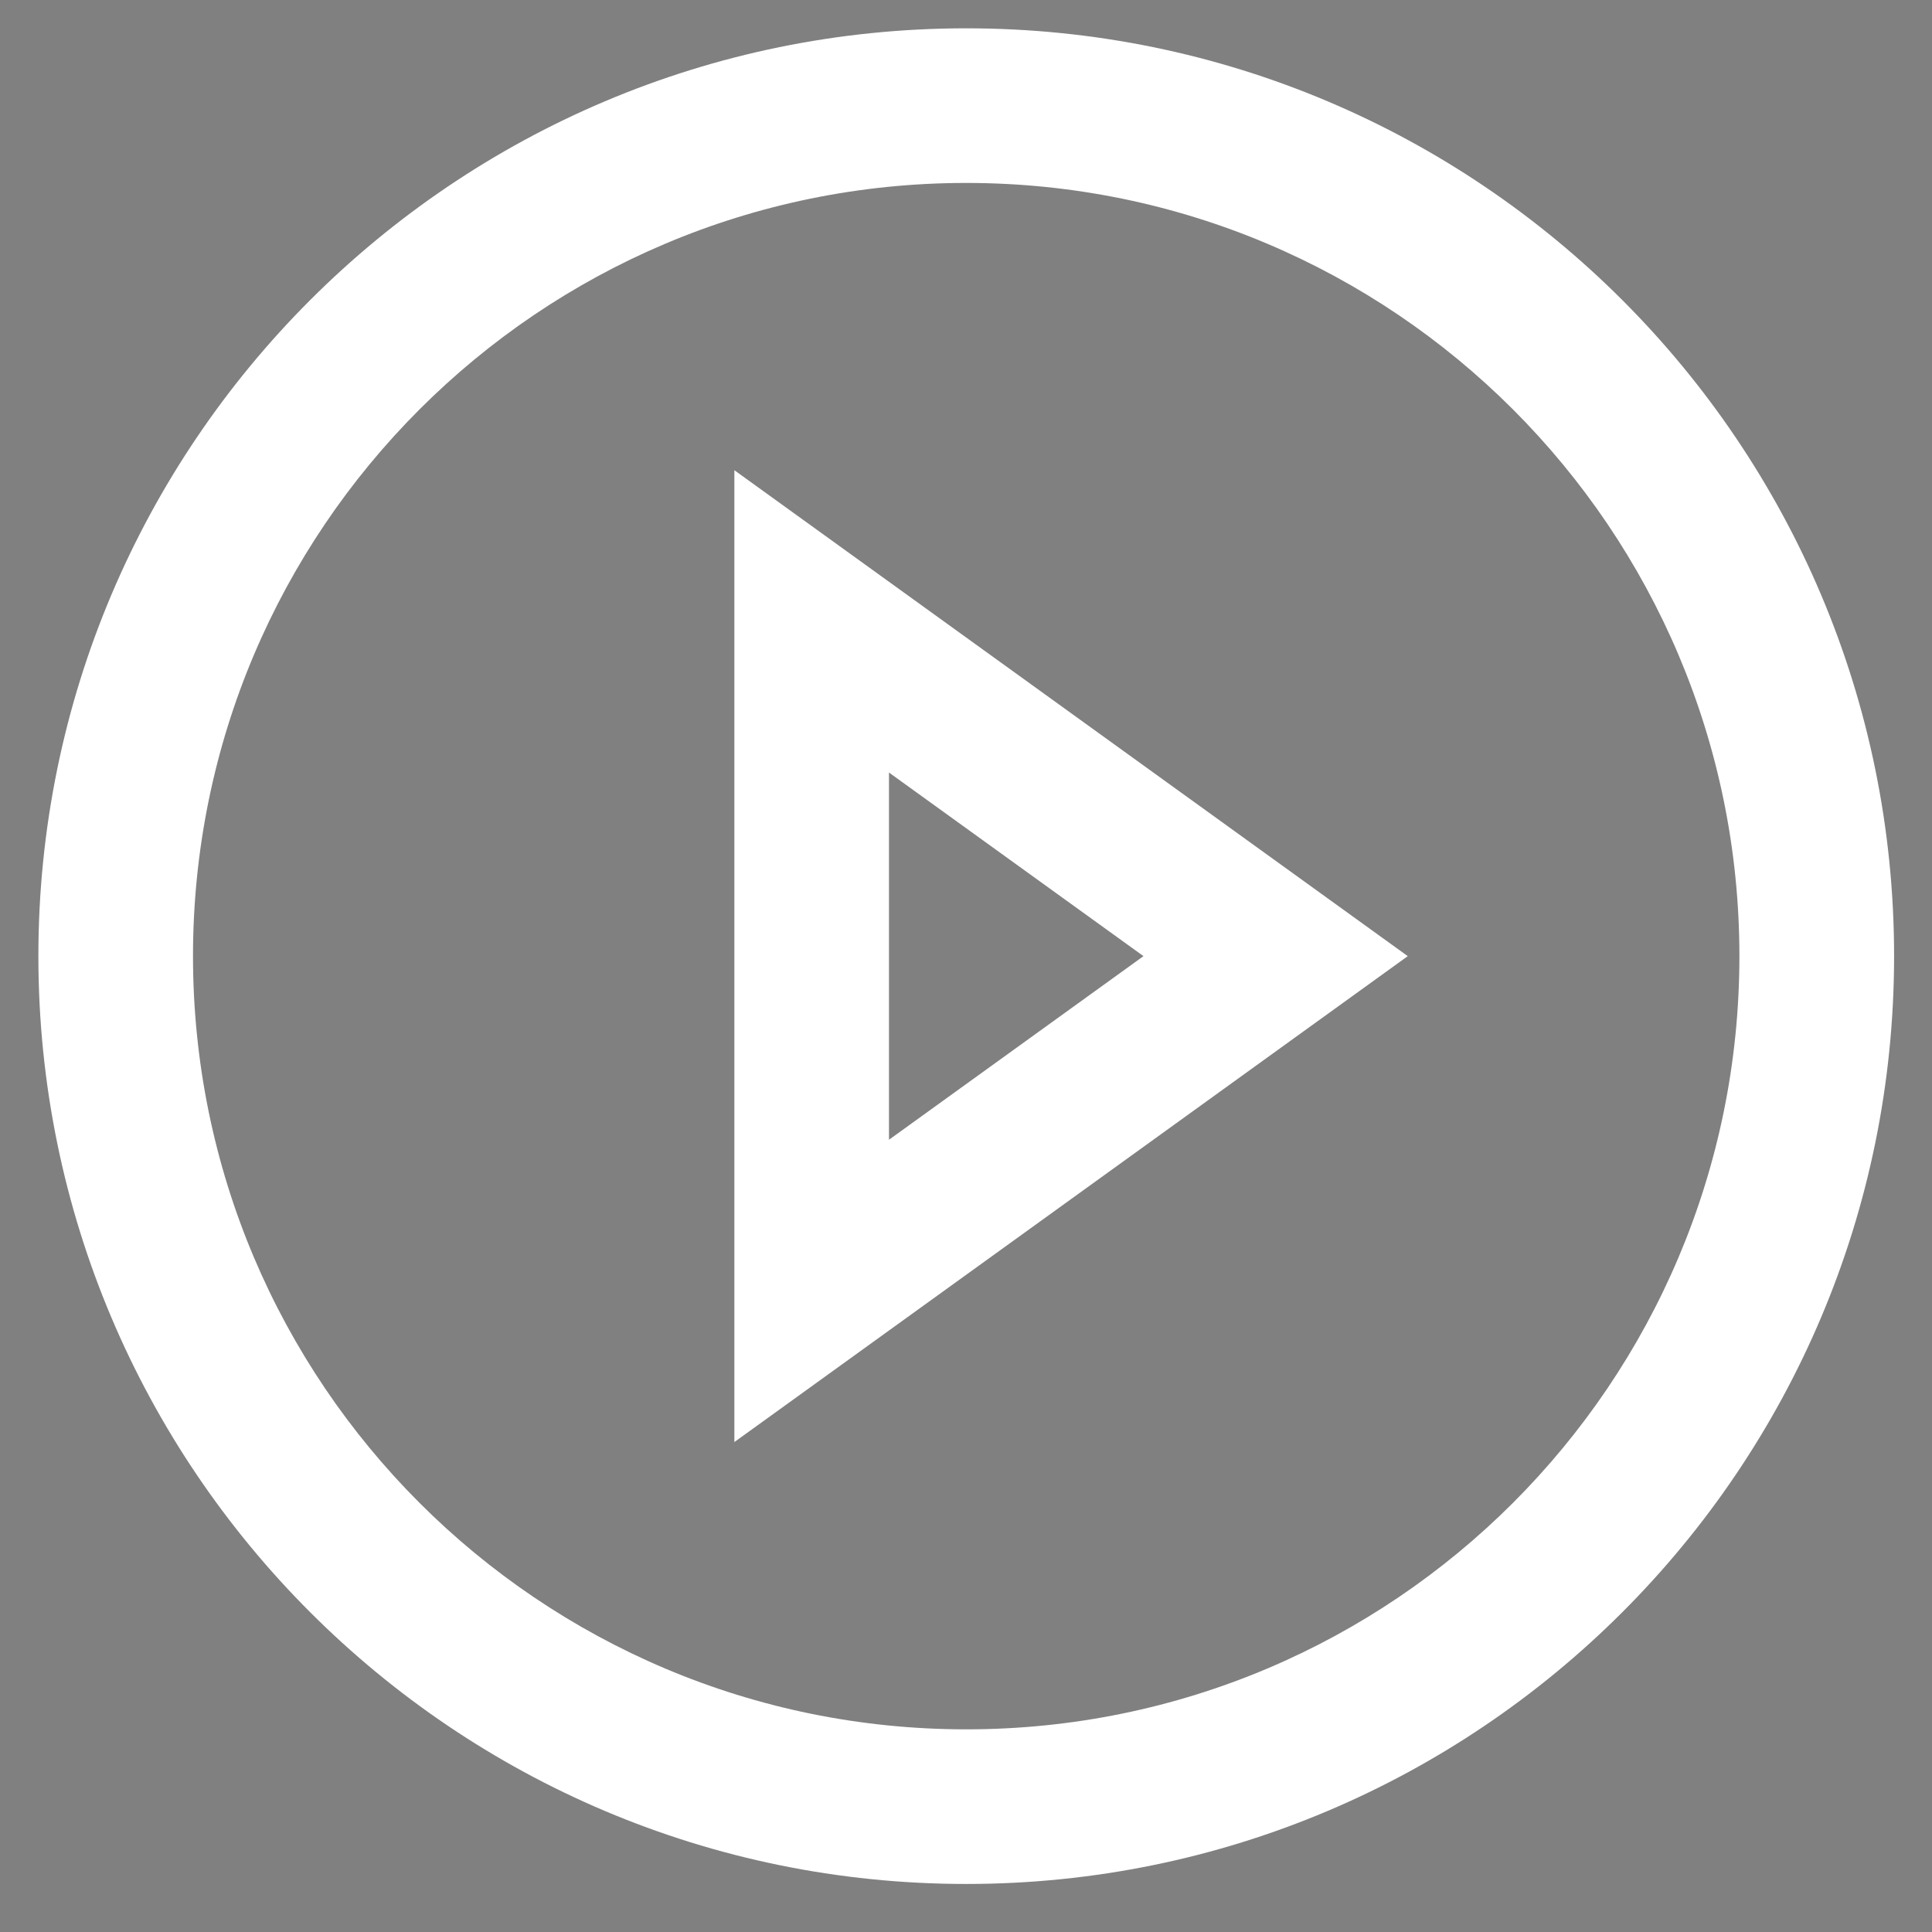 <svg width="29" height="29" viewBox="0 0 29 29" fill="none" xmlns="http://www.w3.org/2000/svg">
<rect x="0" y="0" width="29" height="29" fill="#808080" stroke="none"/>
<g clip-path="url(#clip0_1838_11114)">
<g opacity="0.01">
<rect width="1.161" height="1.161" transform="translate(1.736 13.191)" fill="#1434CB"/>
</g>
<path d="M14.504 0.425C22.196 0.425 28.431 6.661 28.431 14.352C28.43 22.044 22.196 28.279 14.504 28.279C6.812 28.279 0.576 22.044 0.576 14.352C0.576 6.661 6.812 0.425 14.504 0.425ZM14.504 2.746C8.094 2.746 2.897 7.943 2.897 14.352C2.898 20.762 8.094 25.958 14.504 25.958C20.914 25.958 26.109 20.762 26.109 14.352C26.109 7.943 20.914 2.746 14.504 2.746Z" fill="white"/>
<path d="M21.131 14.352L11.023 21.646V7.058L21.131 14.352ZM13.344 17.108L17.164 14.352L13.344 11.596V17.108Z" fill="white"/>
</g>
<defs>
<clipPath id="clip0_1838_11114">
<rect width="27.855" height="27.855" fill="white" transform="translate(0.576 0.425)"/>
</clipPath>
</defs>
</svg>
